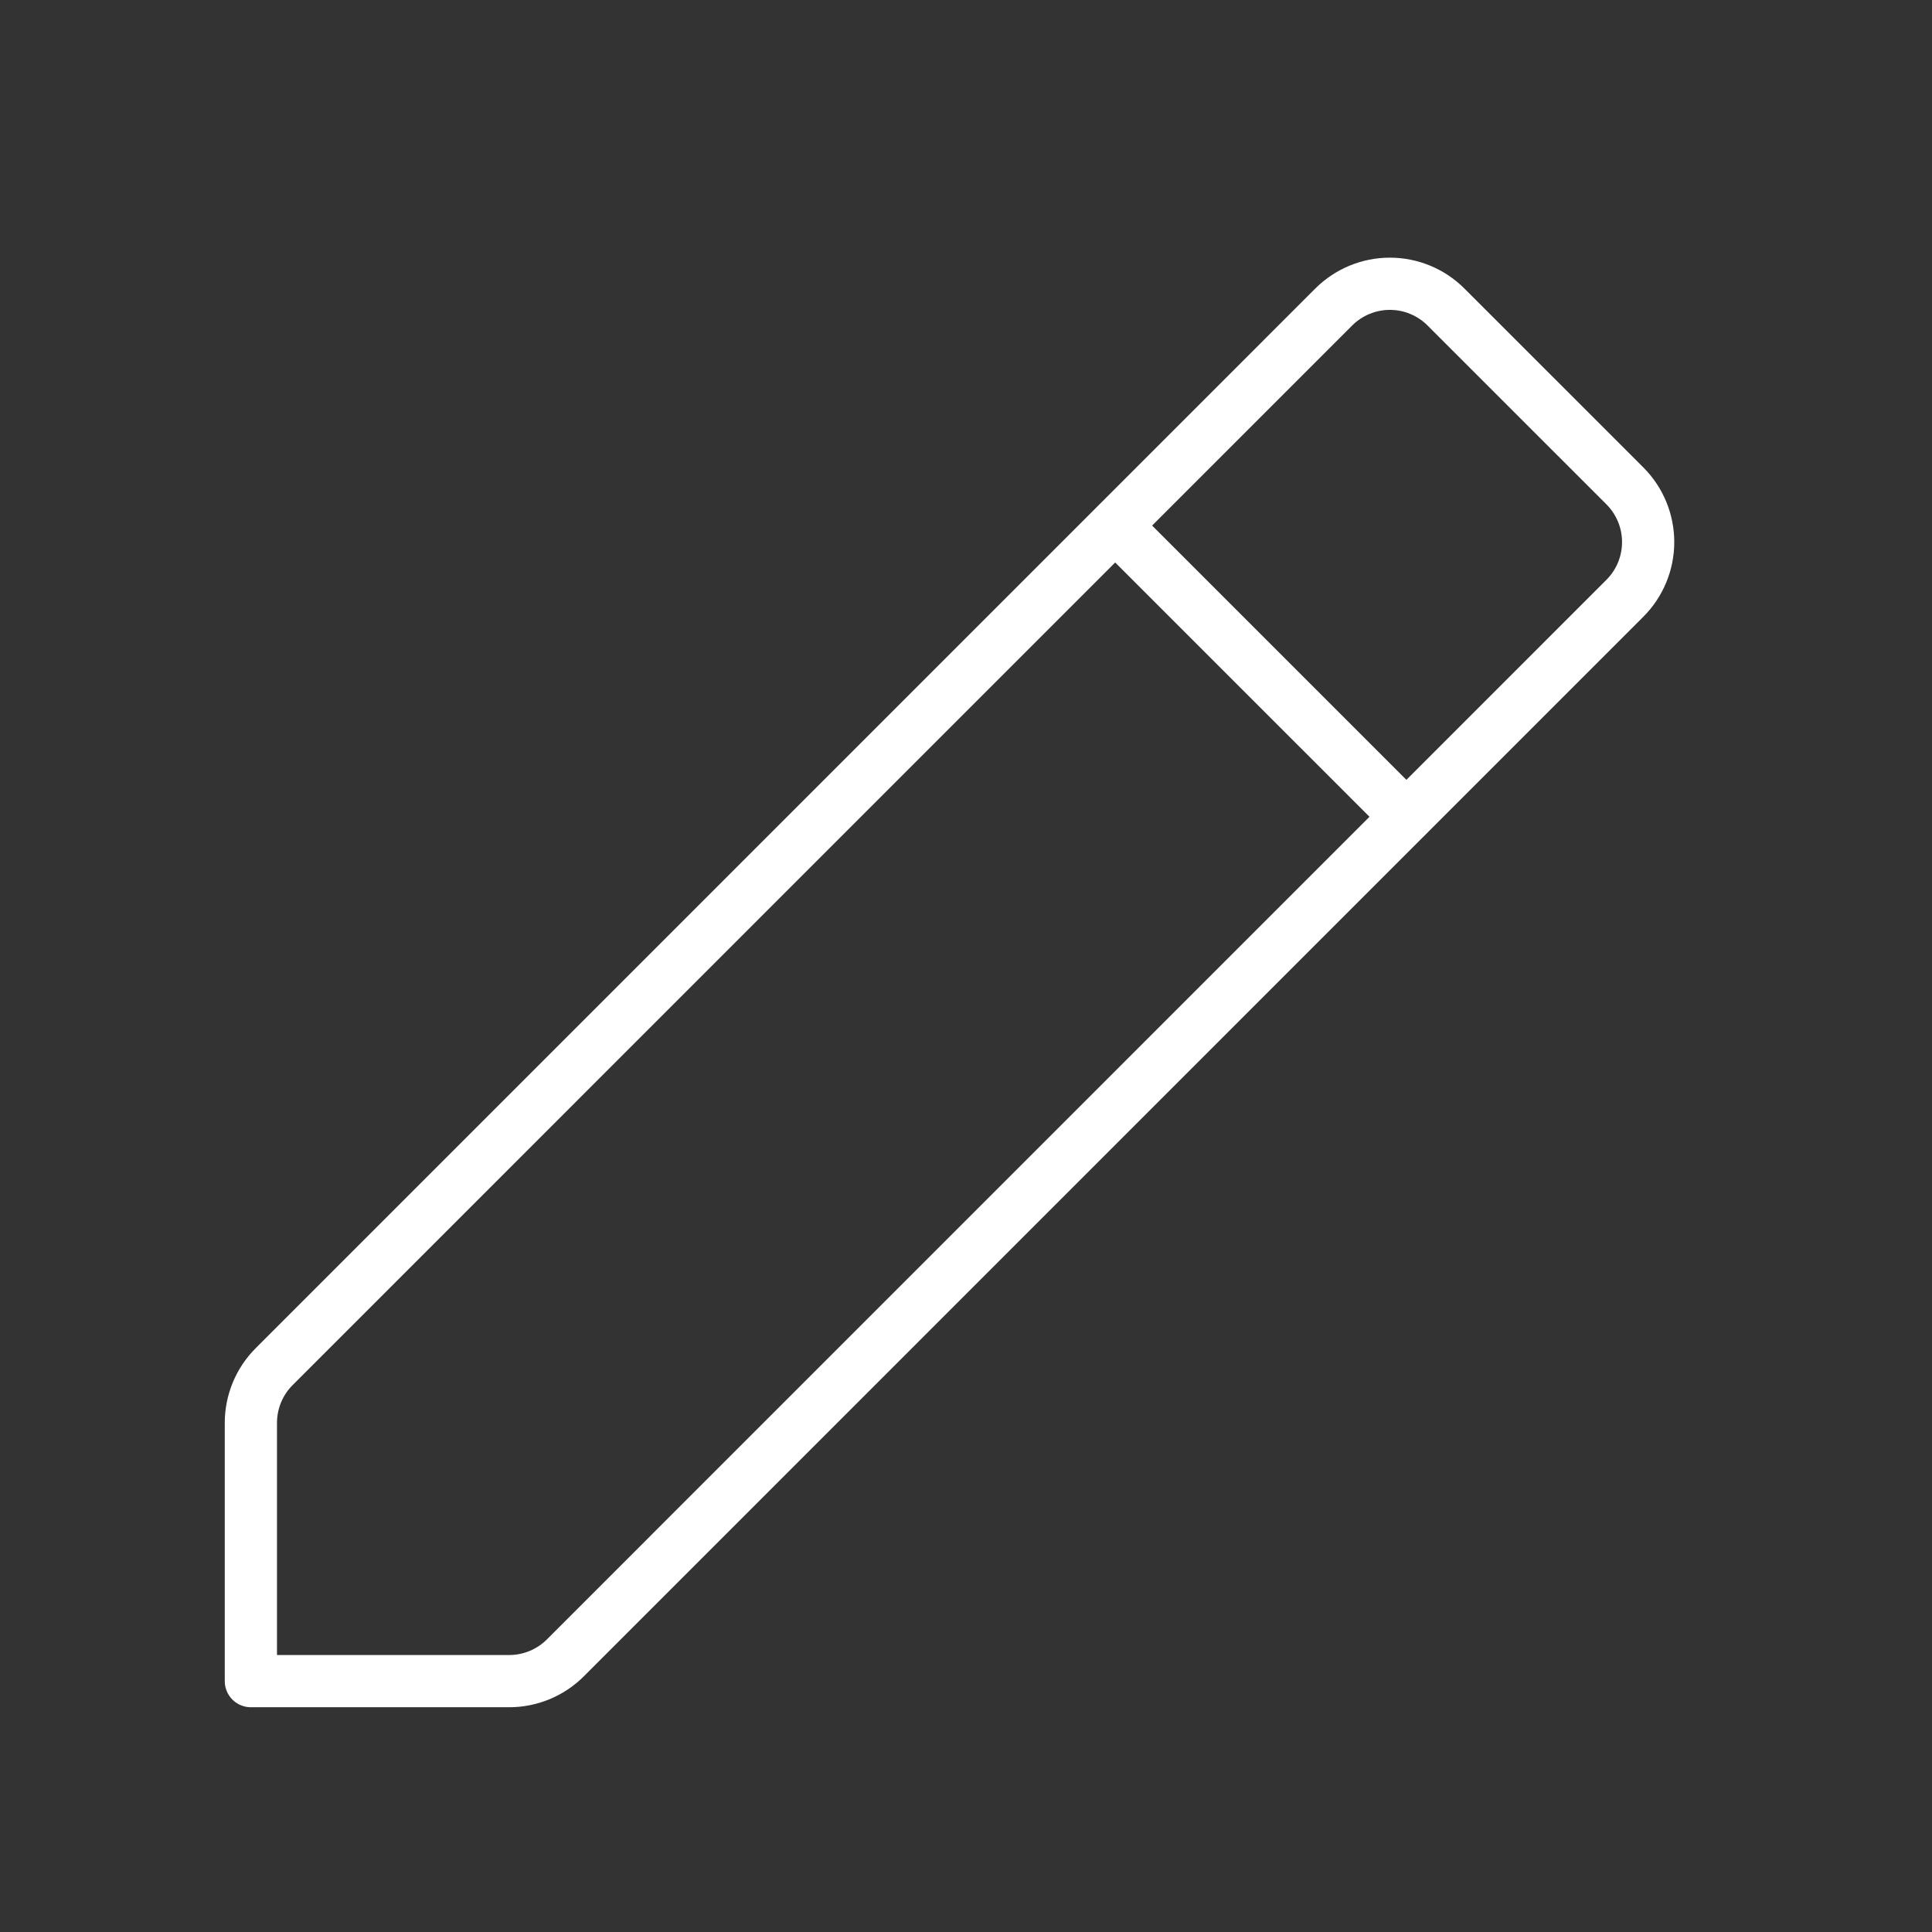 <svg width="74" height="74" viewBox="0 0 74 74" fill="none" xmlns="http://www.w3.org/2000/svg">
<rect x="0" y="0" width="74" height="74" fill="#333333" stroke="none"/>
<path d="M53.862 31.278L42.723 20.139" stroke="white" stroke-width="2" stroke-linecap="round" stroke-linejoin="round"/>
<path d="M19.504 64.391H9.609V54.497C9.61 53.69 9.93 52.916 10.501 52.345L51.083 11.761C51.654 11.19 52.428 10.869 53.235 10.869C54.042 10.869 54.816 11.19 55.386 11.761L62.237 18.611C62.808 19.182 63.128 19.956 63.128 20.763C63.128 21.57 62.808 22.344 62.237 22.915L21.655 63.5C21.085 64.07 20.311 64.391 19.504 64.391Z" stroke="white" stroke-width="2" stroke-linecap="round" stroke-linejoin="round"/>
</svg>
